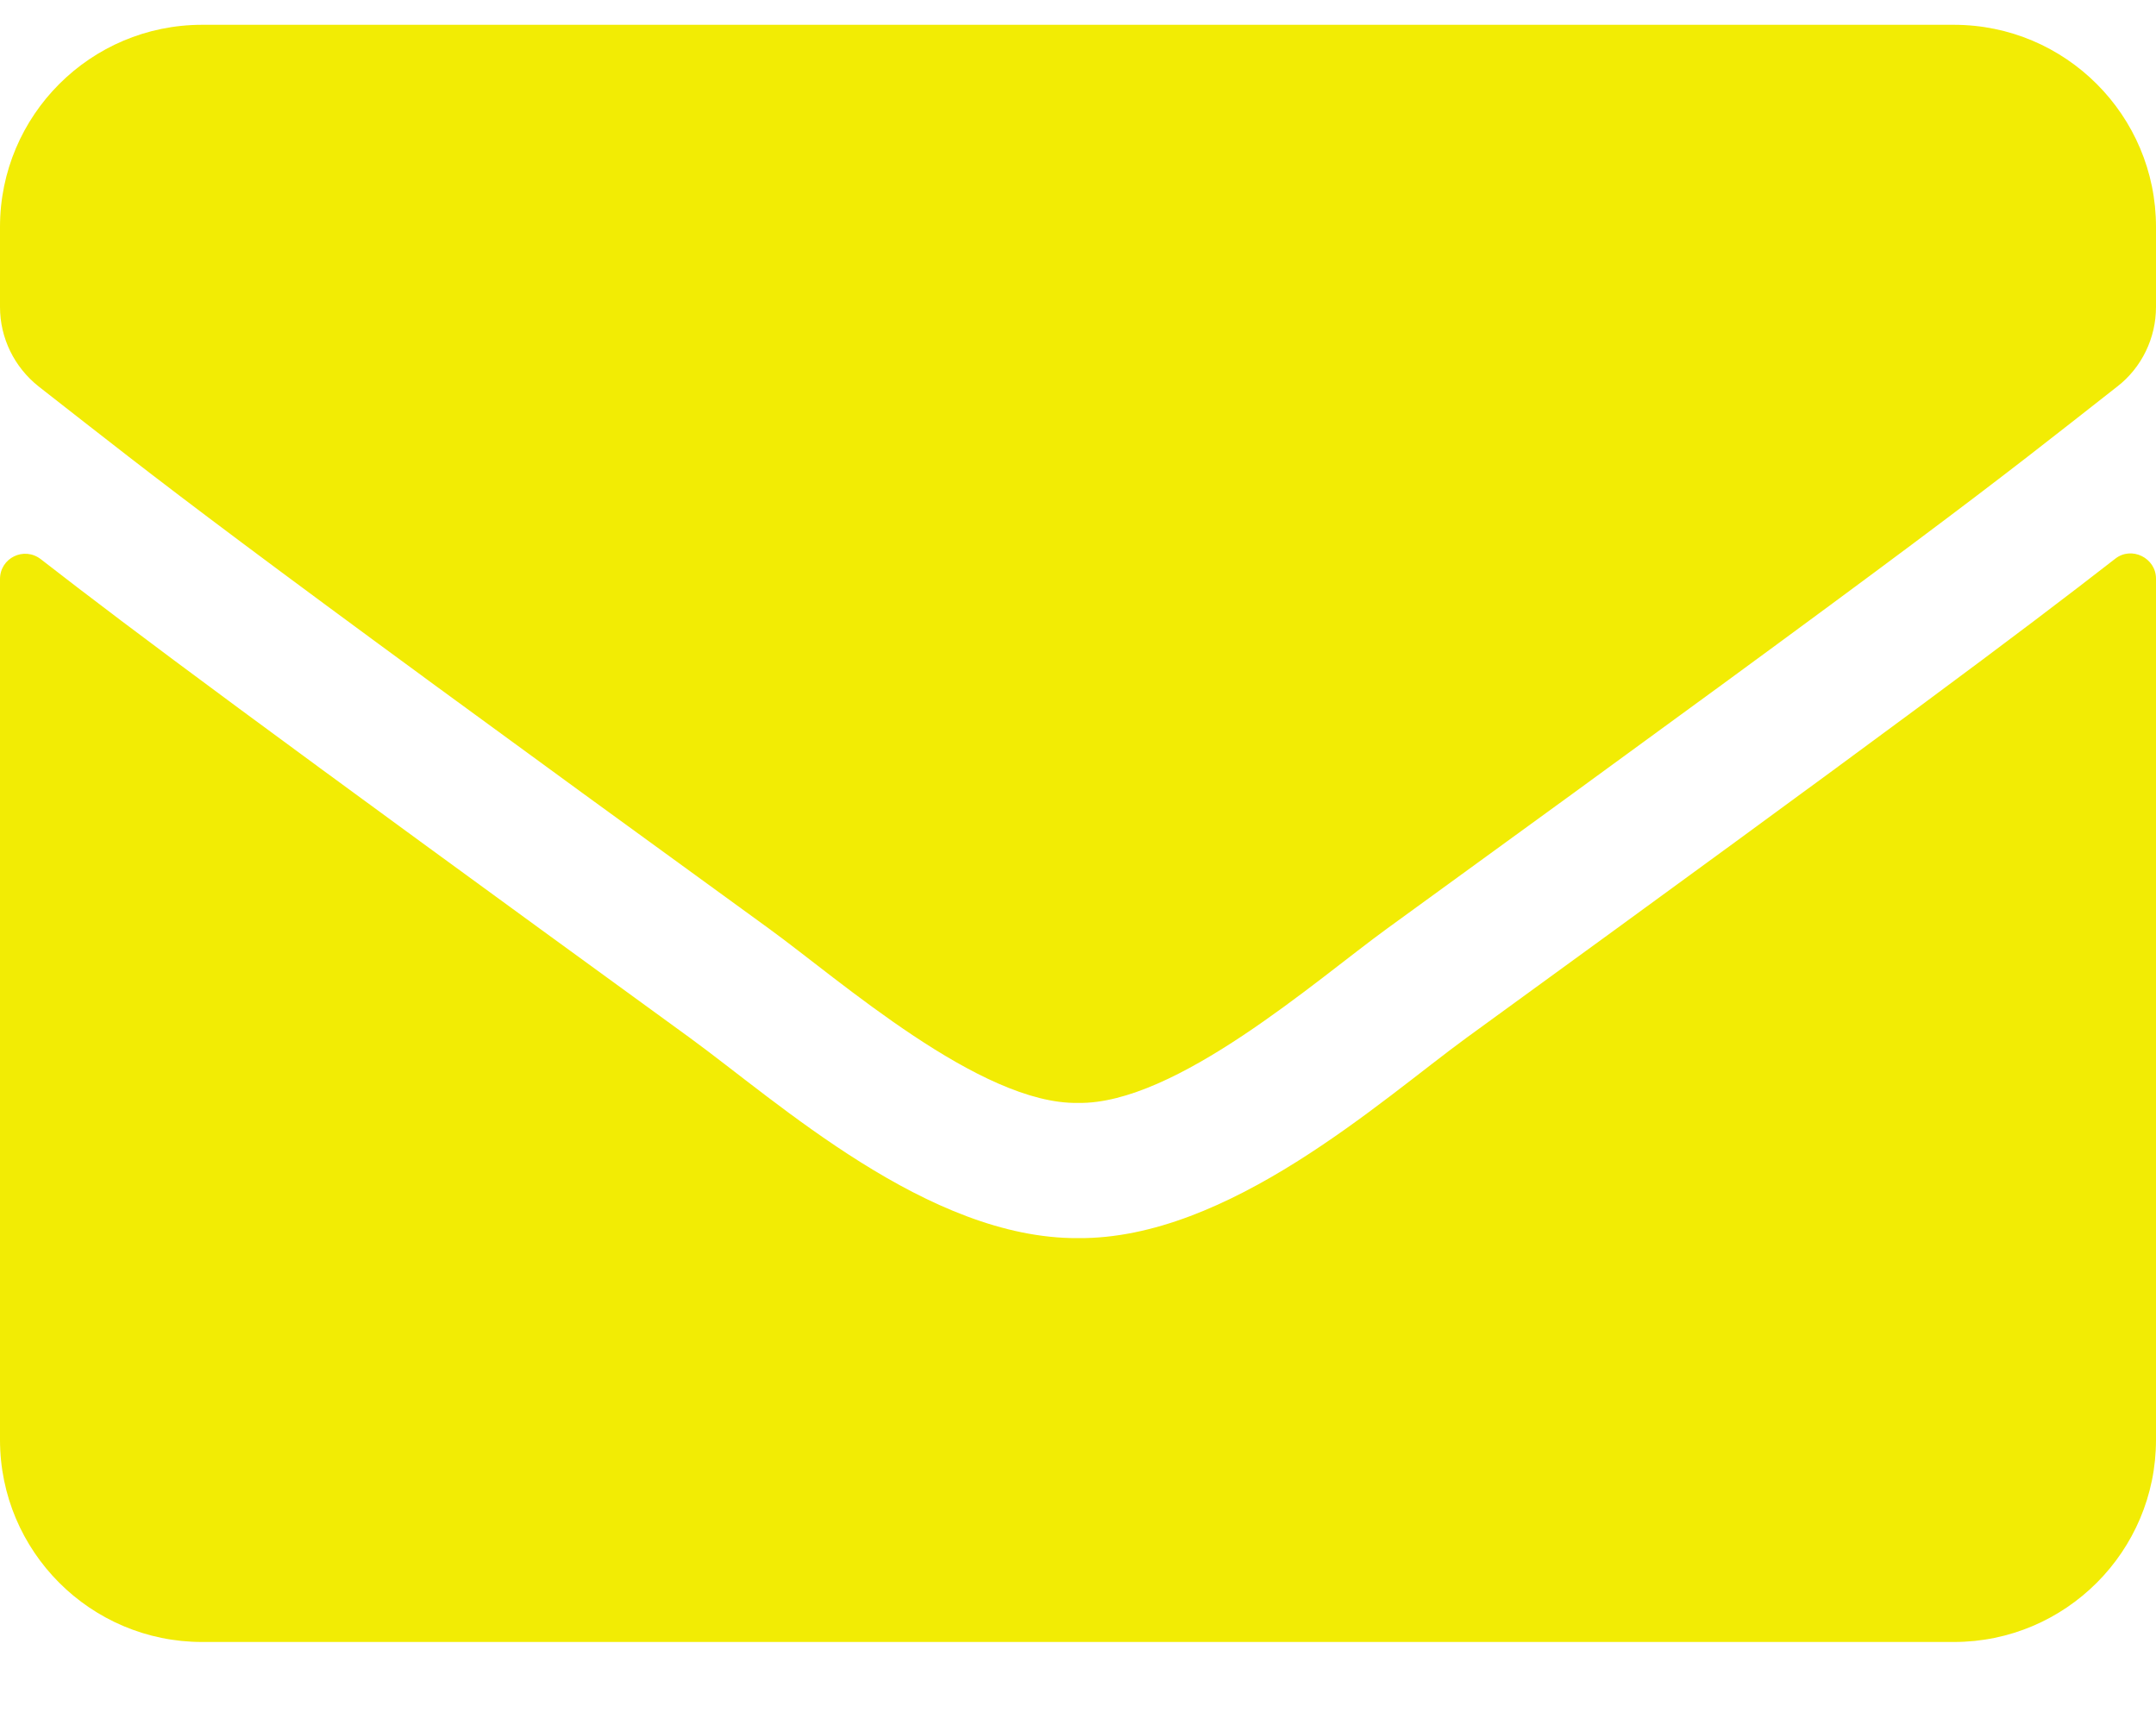 <svg xmlns="http://www.w3.org/2000/svg" width="20" height="16" viewBox="0 0 20 16" fill="none"><path d="M19.621 5.183C19.773 5.062 20 5.175 20 5.367V13.355C20 14.39 19.16 15.23 18.125 15.23H1.875C0.84 15.23 0 14.39 0 13.355V5.371C0 5.175 0.223 5.066 0.379 5.187C1.254 5.867 2.414 6.73 6.398 9.625C7.223 10.226 8.613 11.492 10 11.484C11.395 11.496 12.812 10.203 13.605 9.625C17.59 6.73 18.746 5.863 19.621 5.183ZM10 10.23C10.906 10.246 12.211 9.089 12.867 8.613C18.051 4.851 18.445 4.523 19.641 3.585C19.867 3.41 20 3.136 20 2.847V2.105C20 1.07 19.16 0.23 18.125 0.23H1.875C0.84 0.23 0 1.07 0 2.105V2.847C0 3.136 0.133 3.406 0.359 3.585C1.555 4.519 1.949 4.851 7.133 8.613C7.789 9.089 9.094 10.246 10 10.23Z" fill="#F2EC04"></path></svg>